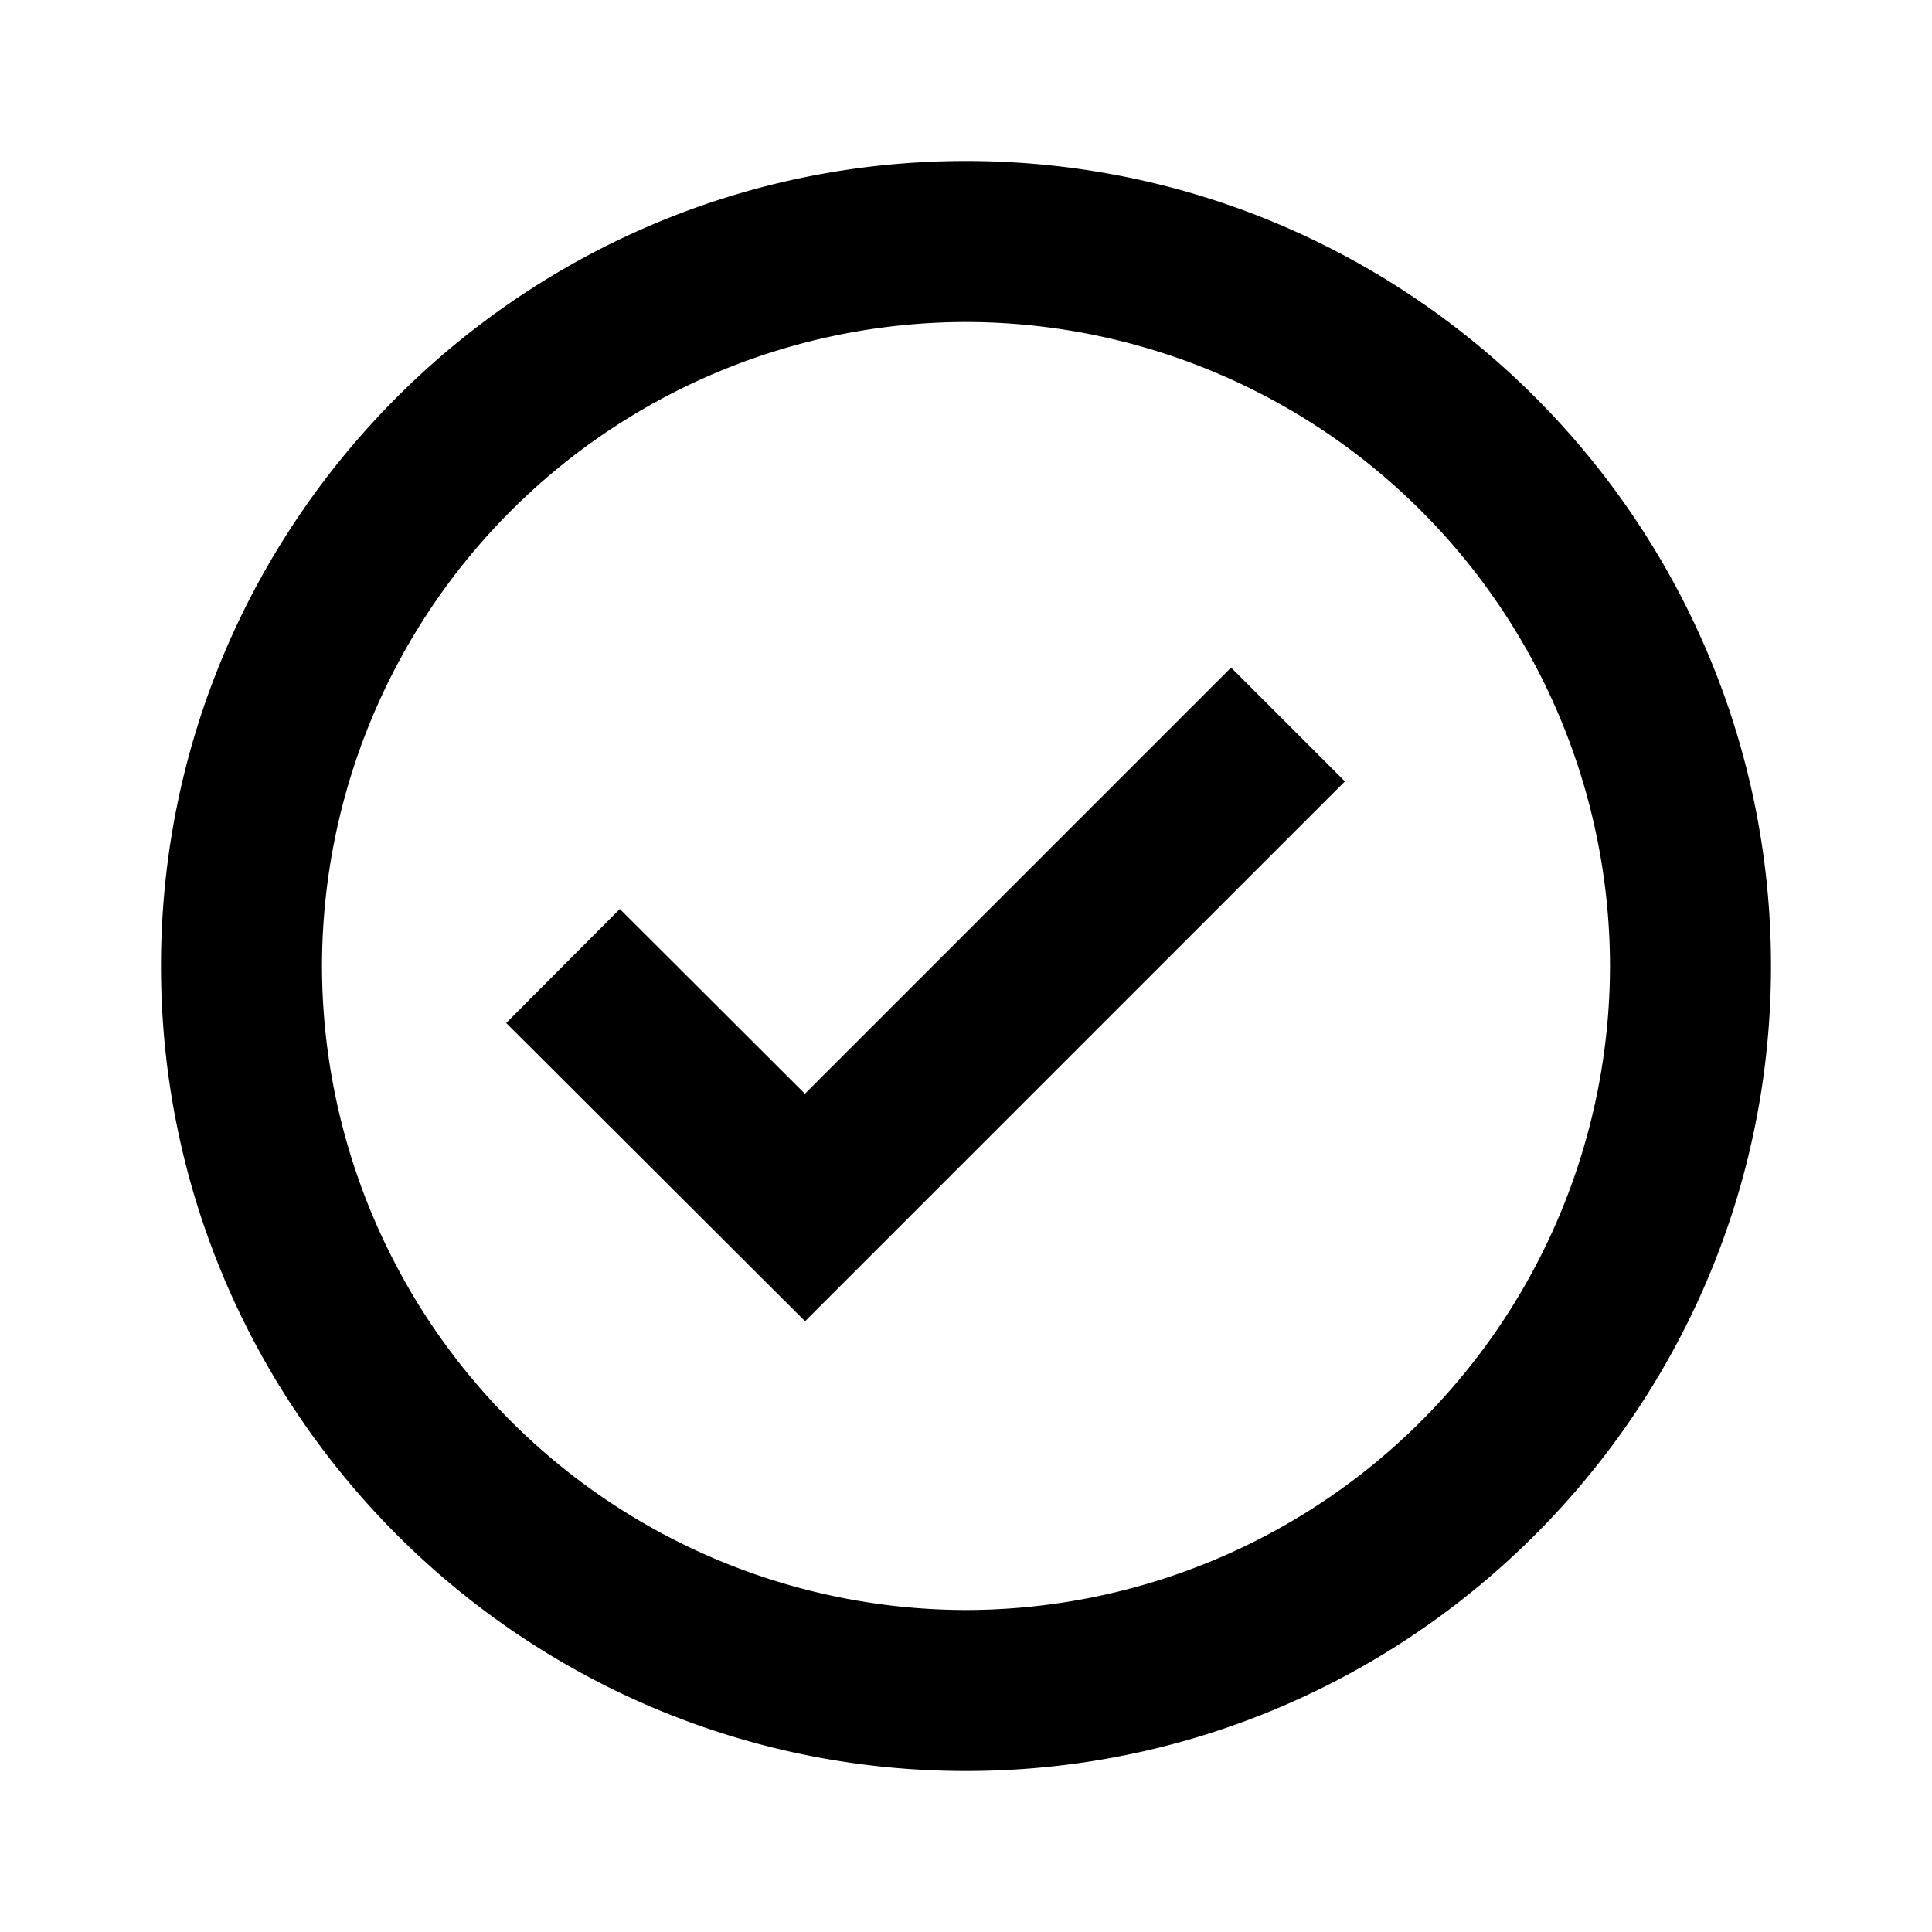 <svg xmlns="http://www.w3.org/2000/svg" width="24" height="24" xmlns:v="https://vecta.io/nano"><path d="M12 2C6.486 2 2 6.486 2 12s4.486 10 10 10 10-4.486 10-10S17.514 2 12 2zm0 18a8.01 8.01 0 0 1-8-8 8.01 8.01 0 0 1 8-8 8.01 8.01 0 0 1 8 8 8.01 8.01 0 0 1-8 8zm-2.001-6.413L7.7 11.292l-1.412 1.416 3.713 3.705 6.706-6.706-1.414-1.414z"/></svg>